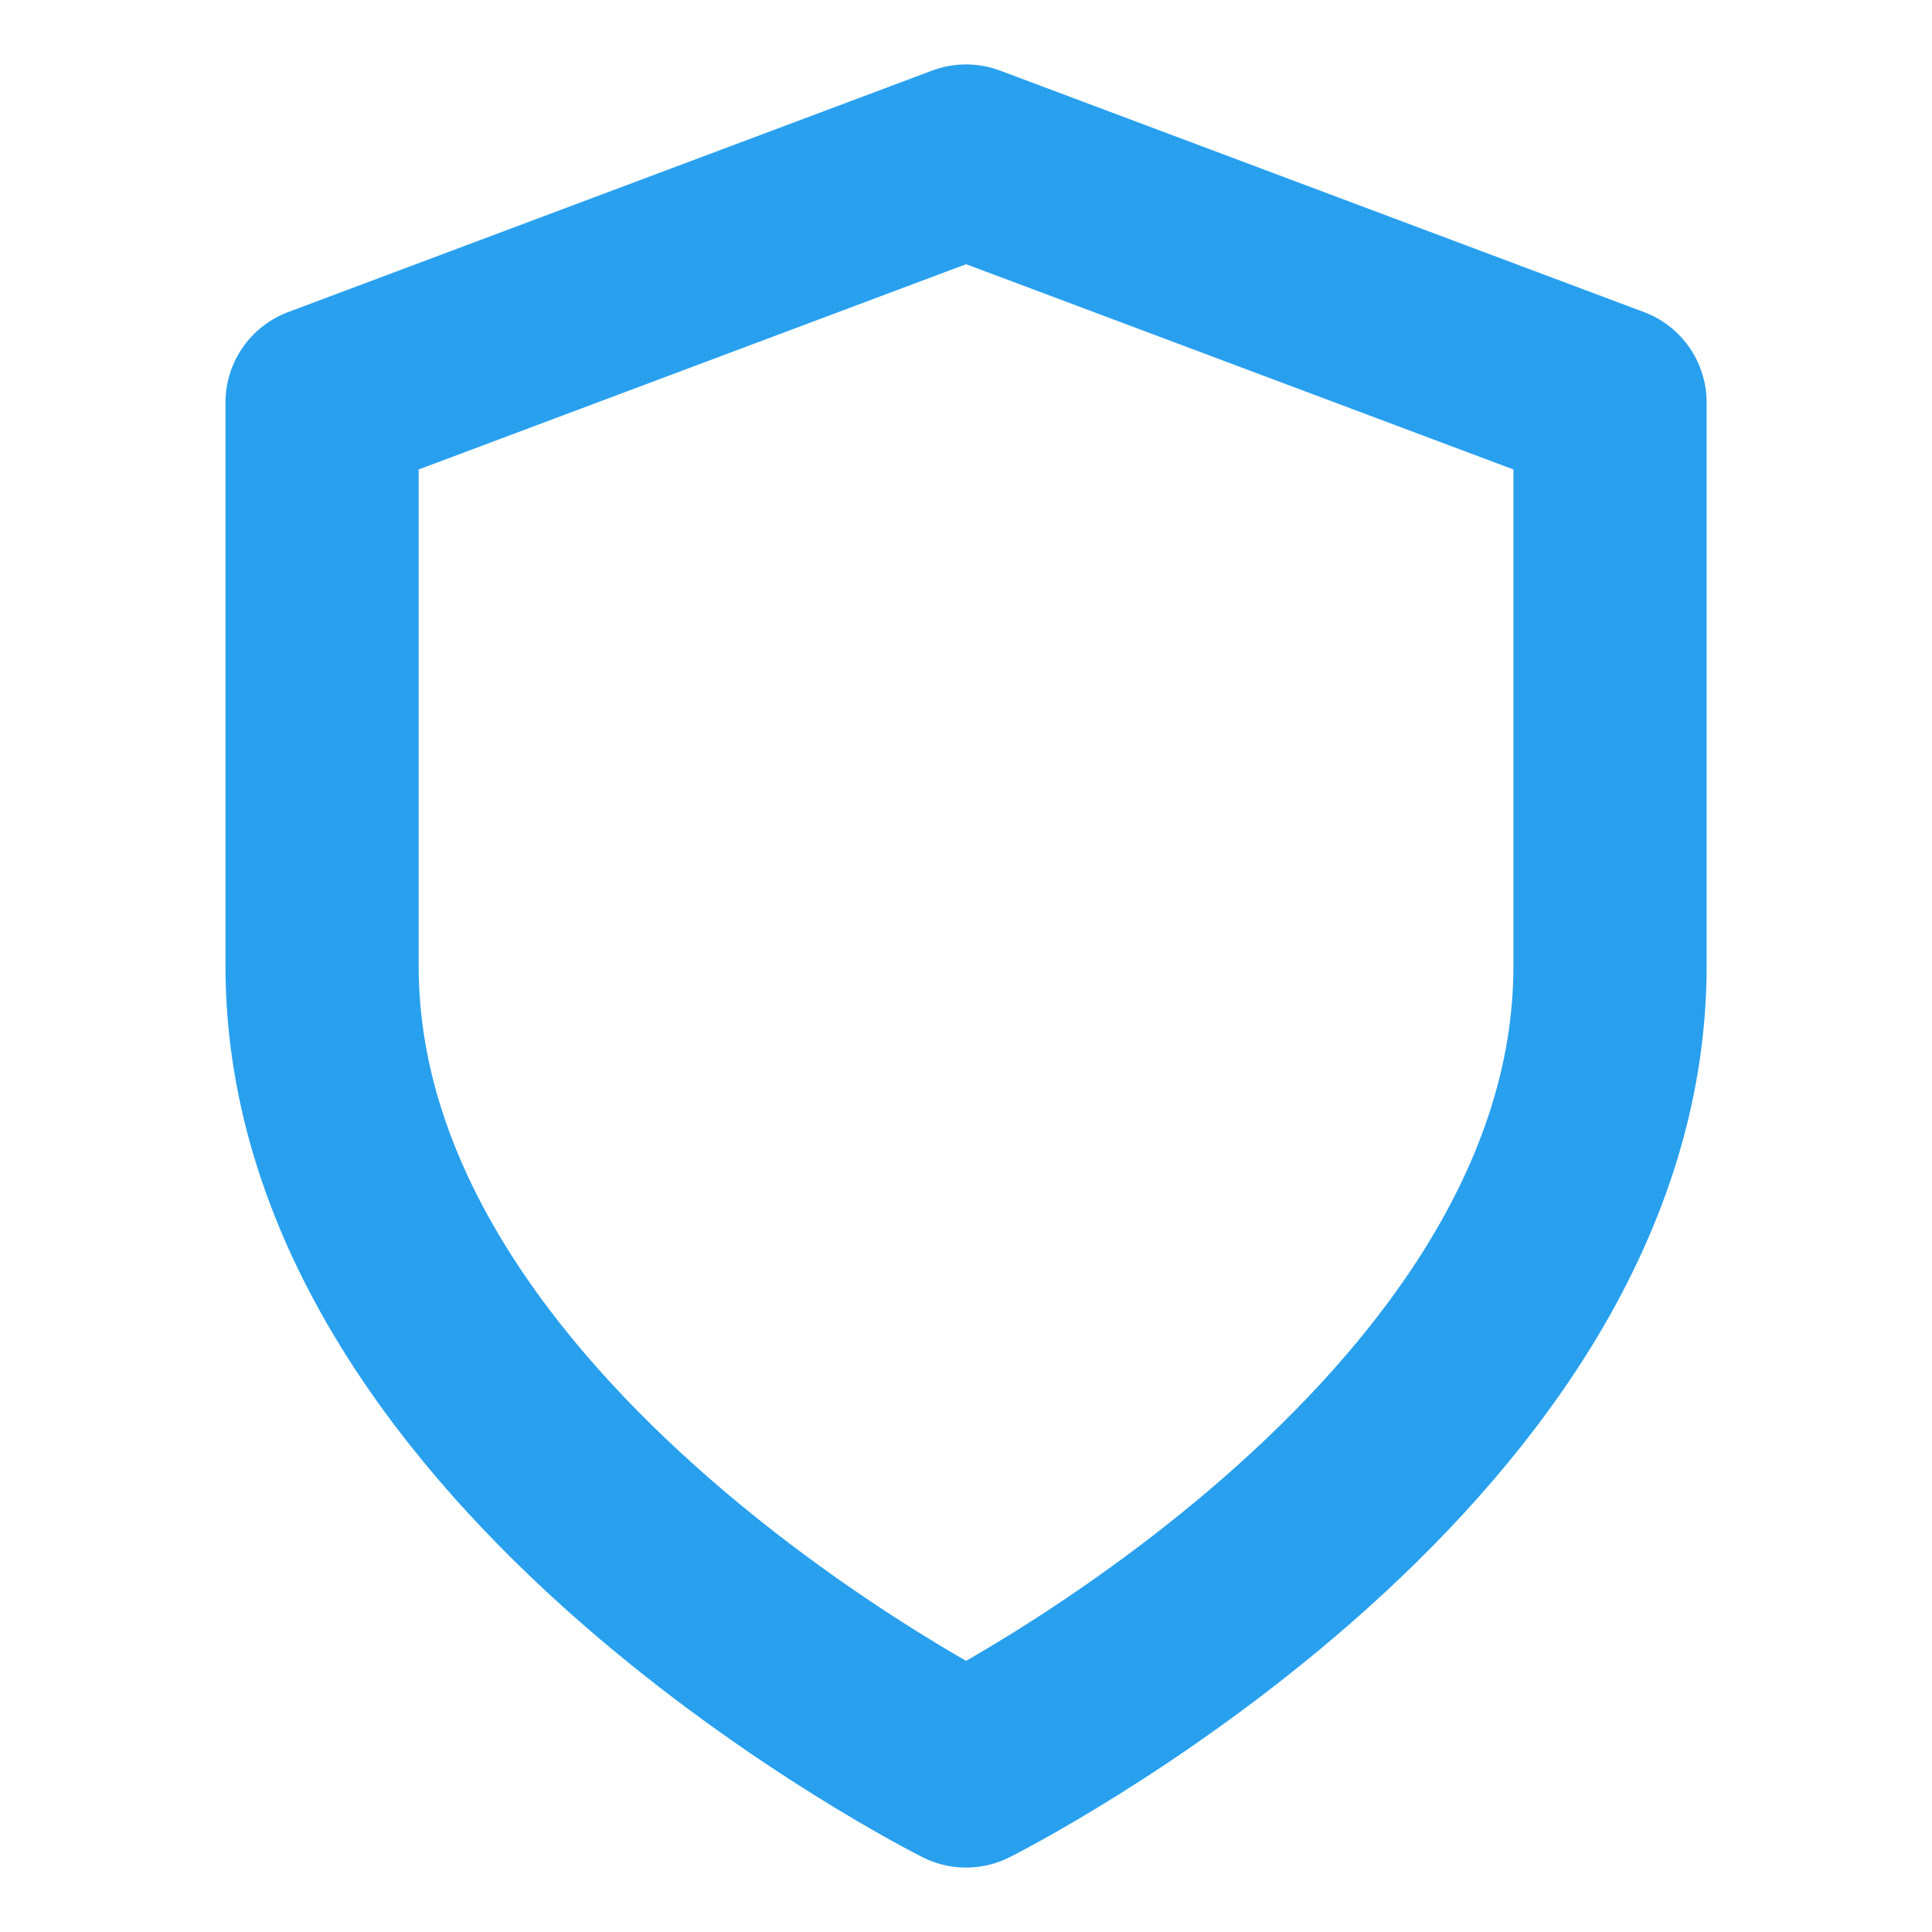 <svg width="20" height="20" viewBox="0 0 20 20" fill="none" xmlns="http://www.w3.org/2000/svg">
<path d="M10.001 18.333C10.001 18.333 16.667 15 16.667 10V4.167L10.001 1.667L3.334 4.167V10C3.334 15 10.001 18.333 10.001 18.333Z" stroke="#28A0EE" stroke-width="2" stroke-linecap="round" stroke-linejoin="round"/>
</svg>

